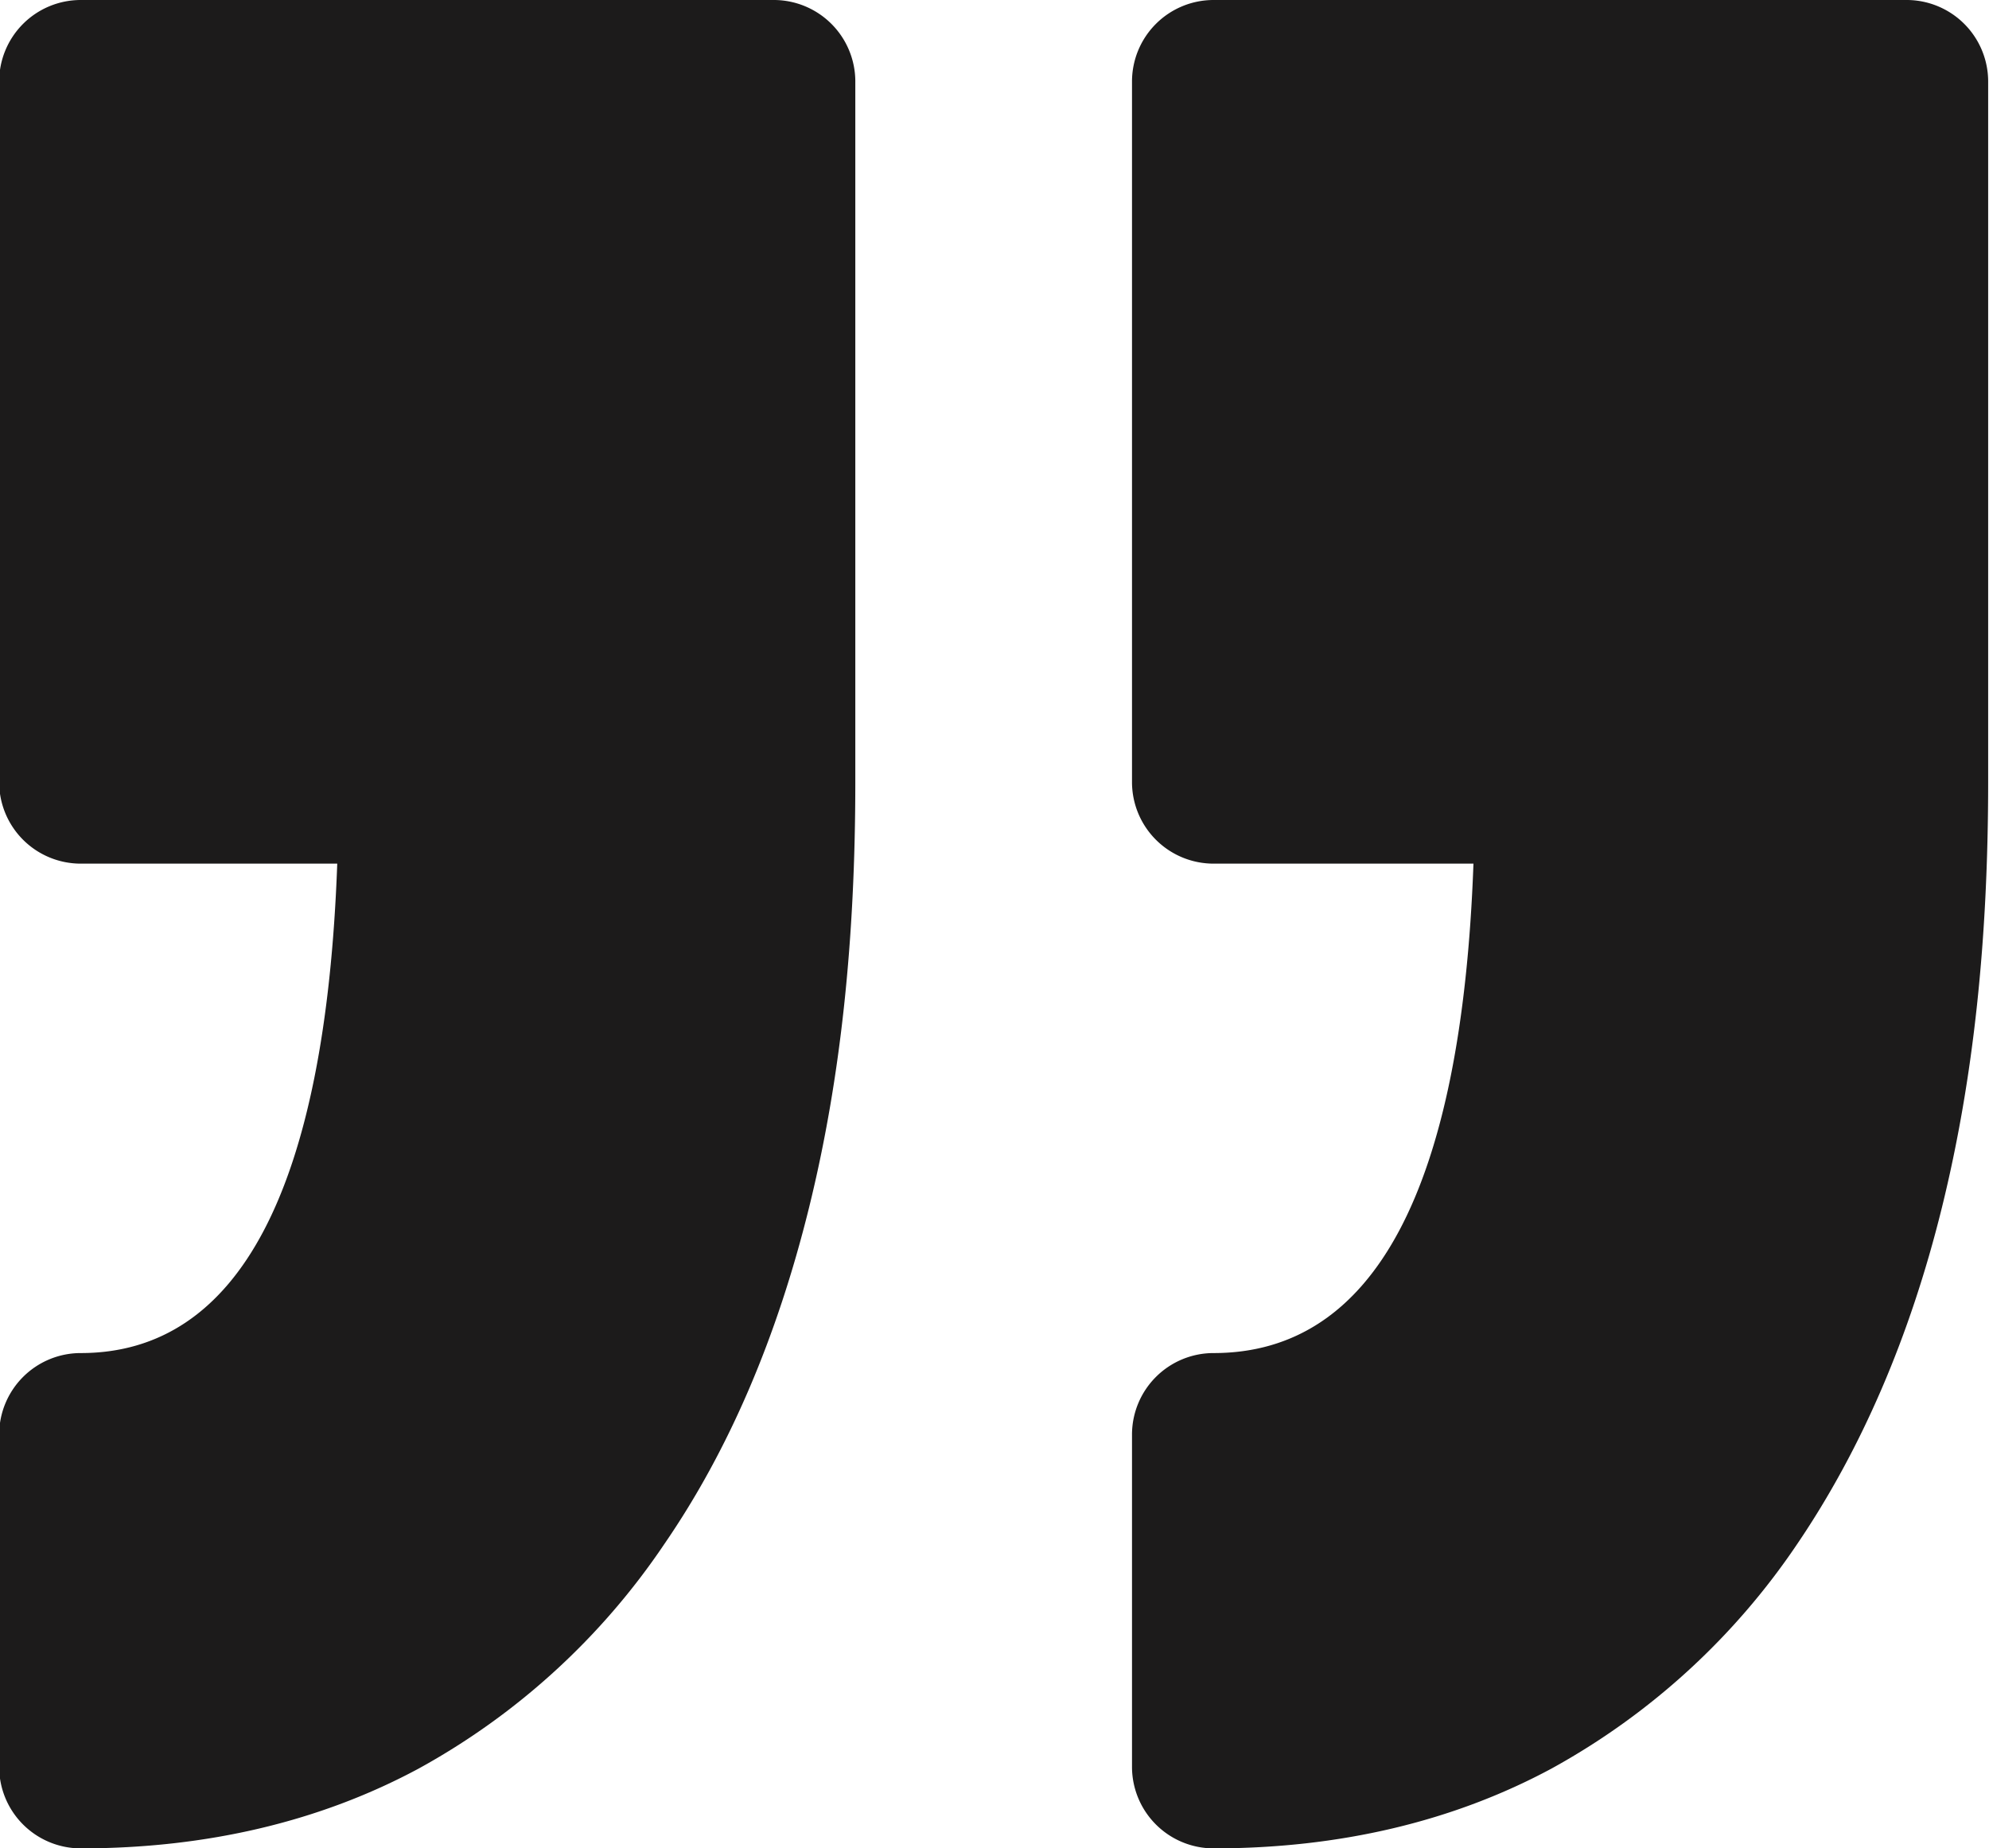 <svg id="Capa_1" data-name="Capa 1" xmlns="http://www.w3.org/2000/svg" viewBox="0 0 236.5 219.8"><defs><style>.cls-1{fill:#1c1b1b;}</style></defs><title>quotation-close</title><path class="cls-1" d="M384.3,312H301.8a9.7,9.7,0,0,0-9.7,9.7V405a9.7,9.7,0,0,0,9.7,9.7h30.9c-1.4,38.7-11.8,58.2-30.9,58.2a9.7,9.7,0,0,0-9.7,9.7v39.5a9.7,9.7,0,0,0,9.7,9.7c15,0,28.5-3.2,40.2-9.5a84,84,0,0,0,29.2-26.7c7.6-11.2,13.4-24.6,17.2-40s5.5-32,5.5-50.6V321.6A9.7,9.7,0,0,0,384.3,312Z" transform="translate(-157.5 -312)"/><path class="cls-1" d="M249.6,312H167.1a9.7,9.7,0,0,0-9.7,9.7V405a9.7,9.7,0,0,0,9.7,9.7h30.5c-1.4,38.7-11.7,58.2-30.5,58.2a9.7,9.7,0,0,0-9.7,9.7v39.5a9.7,9.7,0,0,0,9.7,9.7c15,0,28.5-3.2,40.2-9.5a83.9,83.9,0,0,0,29.2-26.7c7.7-11.2,13.4-24.6,17.2-40s5.5-32,5.5-50.6V321.6A9.7,9.7,0,0,0,249.6,312Z" transform="translate(-157.5 -312)"/></svg>